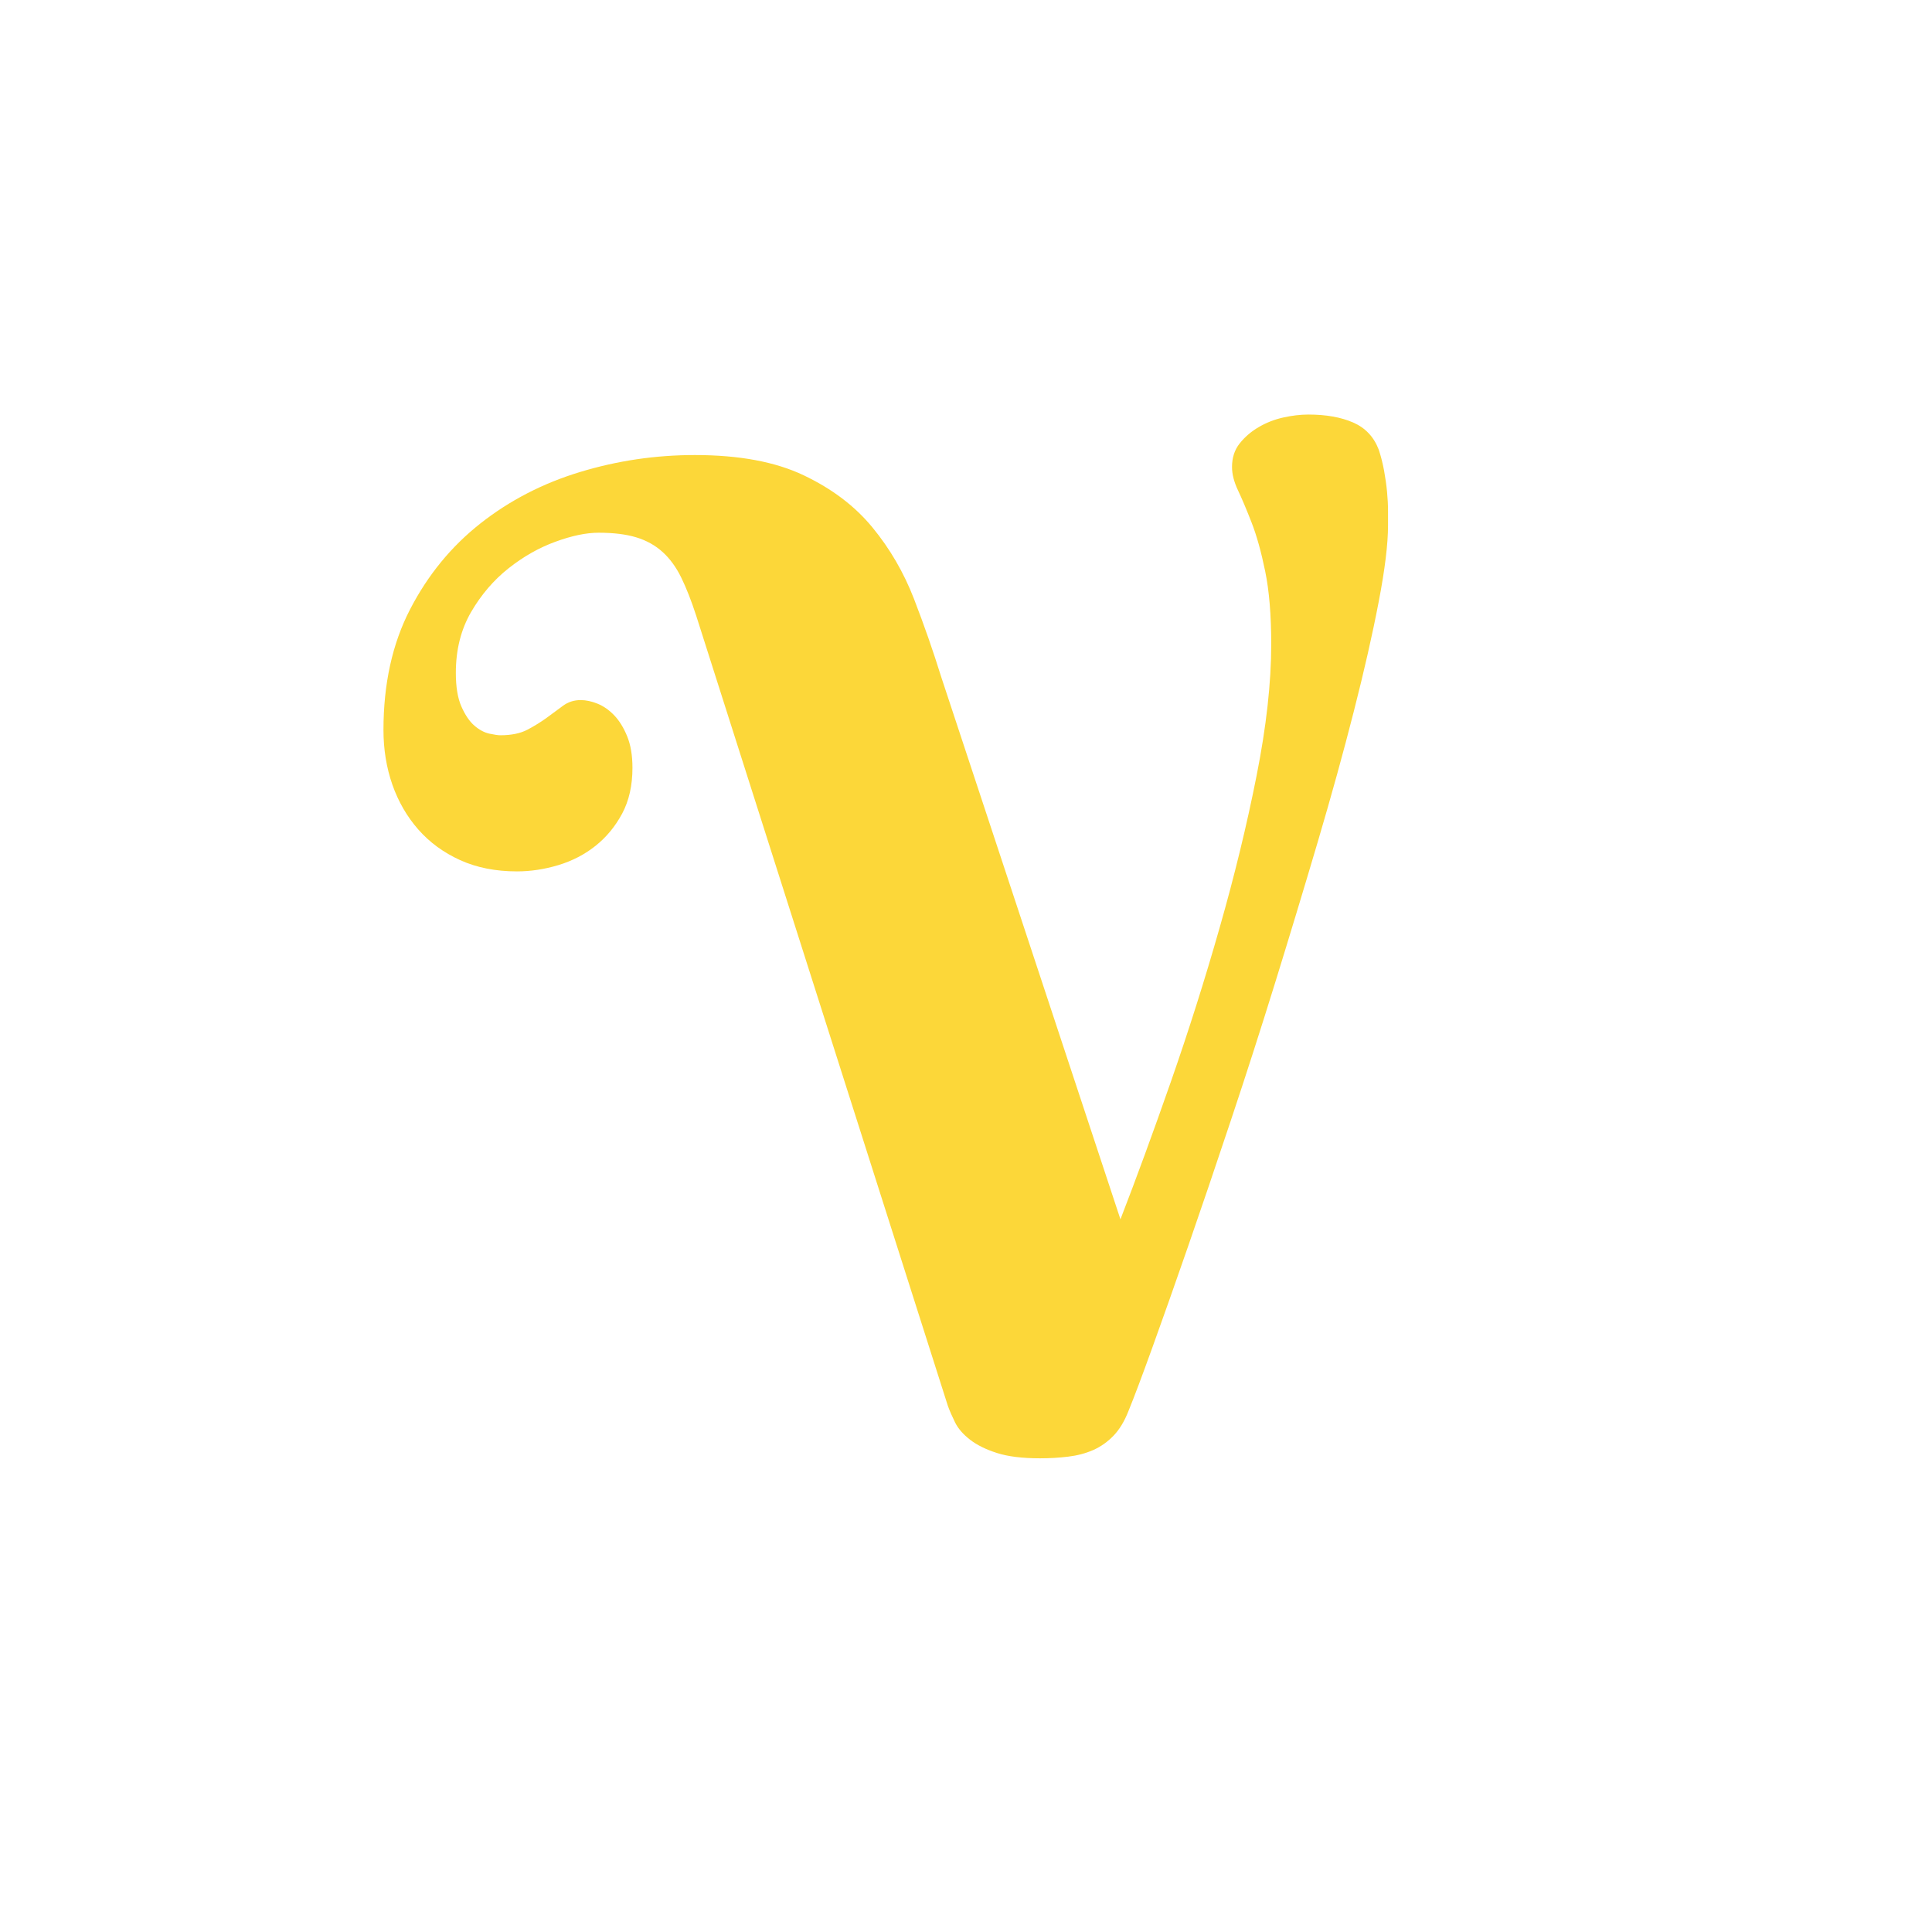 <svg xmlns="http://www.w3.org/2000/svg" xmlns:xlink="http://www.w3.org/1999/xlink" width="500" zoomAndPan="magnify" viewBox="0 0 375 375" height="500" preserveAspectRatio="xMidYMid meet" version="1.0"><defs><g/></defs><g fill="#fcd739" fill-opacity="1"><g transform="translate(74.431, 280.995)"><g><path d="M 143.047 -44.328 C 146.141 -52.316 149.406 -61.227 152.844 -71.062 C 156.281 -80.906 159.438 -90.875 162.312 -100.969 C 165.195 -111.062 167.582 -120.879 169.469 -130.422 C 171.363 -139.961 172.312 -148.469 172.312 -155.938 C 172.312 -161.613 171.922 -166.336 171.141 -170.109 C 170.367 -173.891 169.488 -177.047 168.5 -179.578 C 167.508 -182.117 166.629 -184.203 165.859 -185.828 C 165.086 -187.461 164.703 -188.969 164.703 -190.344 C 164.703 -192.156 165.195 -193.68 166.188 -194.922 C 167.176 -196.172 168.398 -197.223 169.859 -198.078 C 171.316 -198.941 172.906 -199.566 174.625 -199.953 C 176.344 -200.336 177.977 -200.531 179.531 -200.531 C 182.957 -200.531 185.852 -200.016 188.219 -198.984 C 190.582 -197.953 192.238 -196.191 193.188 -193.703 C 193.613 -192.41 193.957 -191.055 194.219 -189.641 C 194.477 -188.223 194.672 -186.848 194.797 -185.516 C 194.922 -184.18 194.984 -182.938 194.984 -181.781 C 194.984 -180.625 194.984 -179.703 194.984 -179.016 C 194.984 -175.398 194.379 -170.457 193.172 -164.188 C 191.973 -157.914 190.363 -150.828 188.344 -142.922 C 186.332 -135.016 183.992 -126.551 181.328 -117.531 C 178.66 -108.508 175.91 -99.422 173.078 -90.266 C 170.242 -81.117 167.363 -72.164 164.438 -63.406 C 161.52 -54.645 158.77 -46.547 156.188 -39.109 C 153.613 -31.68 151.316 -25.176 149.297 -19.594 C 147.285 -14.008 145.719 -9.844 144.594 -7.094 C 143.82 -5.113 142.852 -3.52 141.688 -2.312 C 140.531 -1.113 139.223 -0.191 137.766 0.453 C 136.305 1.098 134.695 1.523 132.938 1.734 C 131.176 1.953 129.348 2.062 127.453 2.062 C 124.016 2.062 121.223 1.719 119.078 1.031 C 116.93 0.344 115.191 -0.516 113.859 -1.547 C 112.523 -2.578 111.555 -3.691 110.953 -4.891 C 110.359 -6.098 109.891 -7.176 109.547 -8.125 L 60.703 -161.484 C 59.754 -164.398 58.785 -166.867 57.797 -168.891 C 56.805 -170.91 55.602 -172.562 54.188 -173.844 C 52.77 -175.133 51.07 -176.082 49.094 -176.688 C 47.125 -177.289 44.676 -177.594 41.75 -177.594 C 39.344 -177.594 36.551 -177.008 33.375 -175.844 C 30.195 -174.688 27.164 -172.969 24.281 -170.688 C 21.406 -168.414 18.977 -165.582 17 -162.188 C 15.031 -158.789 14.047 -154.859 14.047 -150.391 C 14.047 -147.648 14.41 -145.461 15.141 -143.828 C 15.867 -142.191 16.707 -140.961 17.656 -140.141 C 18.602 -139.328 19.566 -138.812 20.547 -138.594 C 21.535 -138.383 22.25 -138.281 22.688 -138.281 C 24.832 -138.281 26.594 -138.645 27.969 -139.375 C 29.344 -140.102 30.586 -140.875 31.703 -141.688 C 32.816 -142.508 33.867 -143.285 34.859 -144.016 C 35.848 -144.742 36.988 -145.109 38.281 -145.109 C 39.312 -145.109 40.406 -144.875 41.562 -144.406 C 42.719 -143.938 43.789 -143.188 44.781 -142.156 C 45.77 -141.125 46.609 -139.77 47.297 -138.094 C 47.984 -136.414 48.328 -134.375 48.328 -131.969 C 48.328 -128.531 47.66 -125.566 46.328 -123.078 C 44.992 -120.586 43.273 -118.504 41.172 -116.828 C 39.066 -115.148 36.66 -113.898 33.953 -113.078 C 31.254 -112.266 28.57 -111.859 25.906 -111.859 C 21.781 -111.859 18.102 -112.586 14.875 -114.047 C 11.656 -115.516 8.953 -117.492 6.766 -119.984 C 4.578 -122.473 2.898 -125.367 1.734 -128.672 C 0.578 -131.984 0 -135.531 0 -139.312 C 0 -148.25 1.719 -156.047 5.156 -162.703 C 8.594 -169.359 13.145 -174.922 18.812 -179.391 C 24.488 -183.859 30.93 -187.188 38.141 -189.375 C 45.359 -191.57 52.789 -192.672 60.438 -192.672 C 69.031 -192.672 76.078 -191.359 81.578 -188.734 C 87.078 -186.117 91.52 -182.75 94.906 -178.625 C 98.301 -174.5 100.988 -169.879 102.969 -164.766 C 104.945 -159.648 106.707 -154.602 108.25 -149.625 Z M 143.047 -44.328 "/></g></g></g></svg>